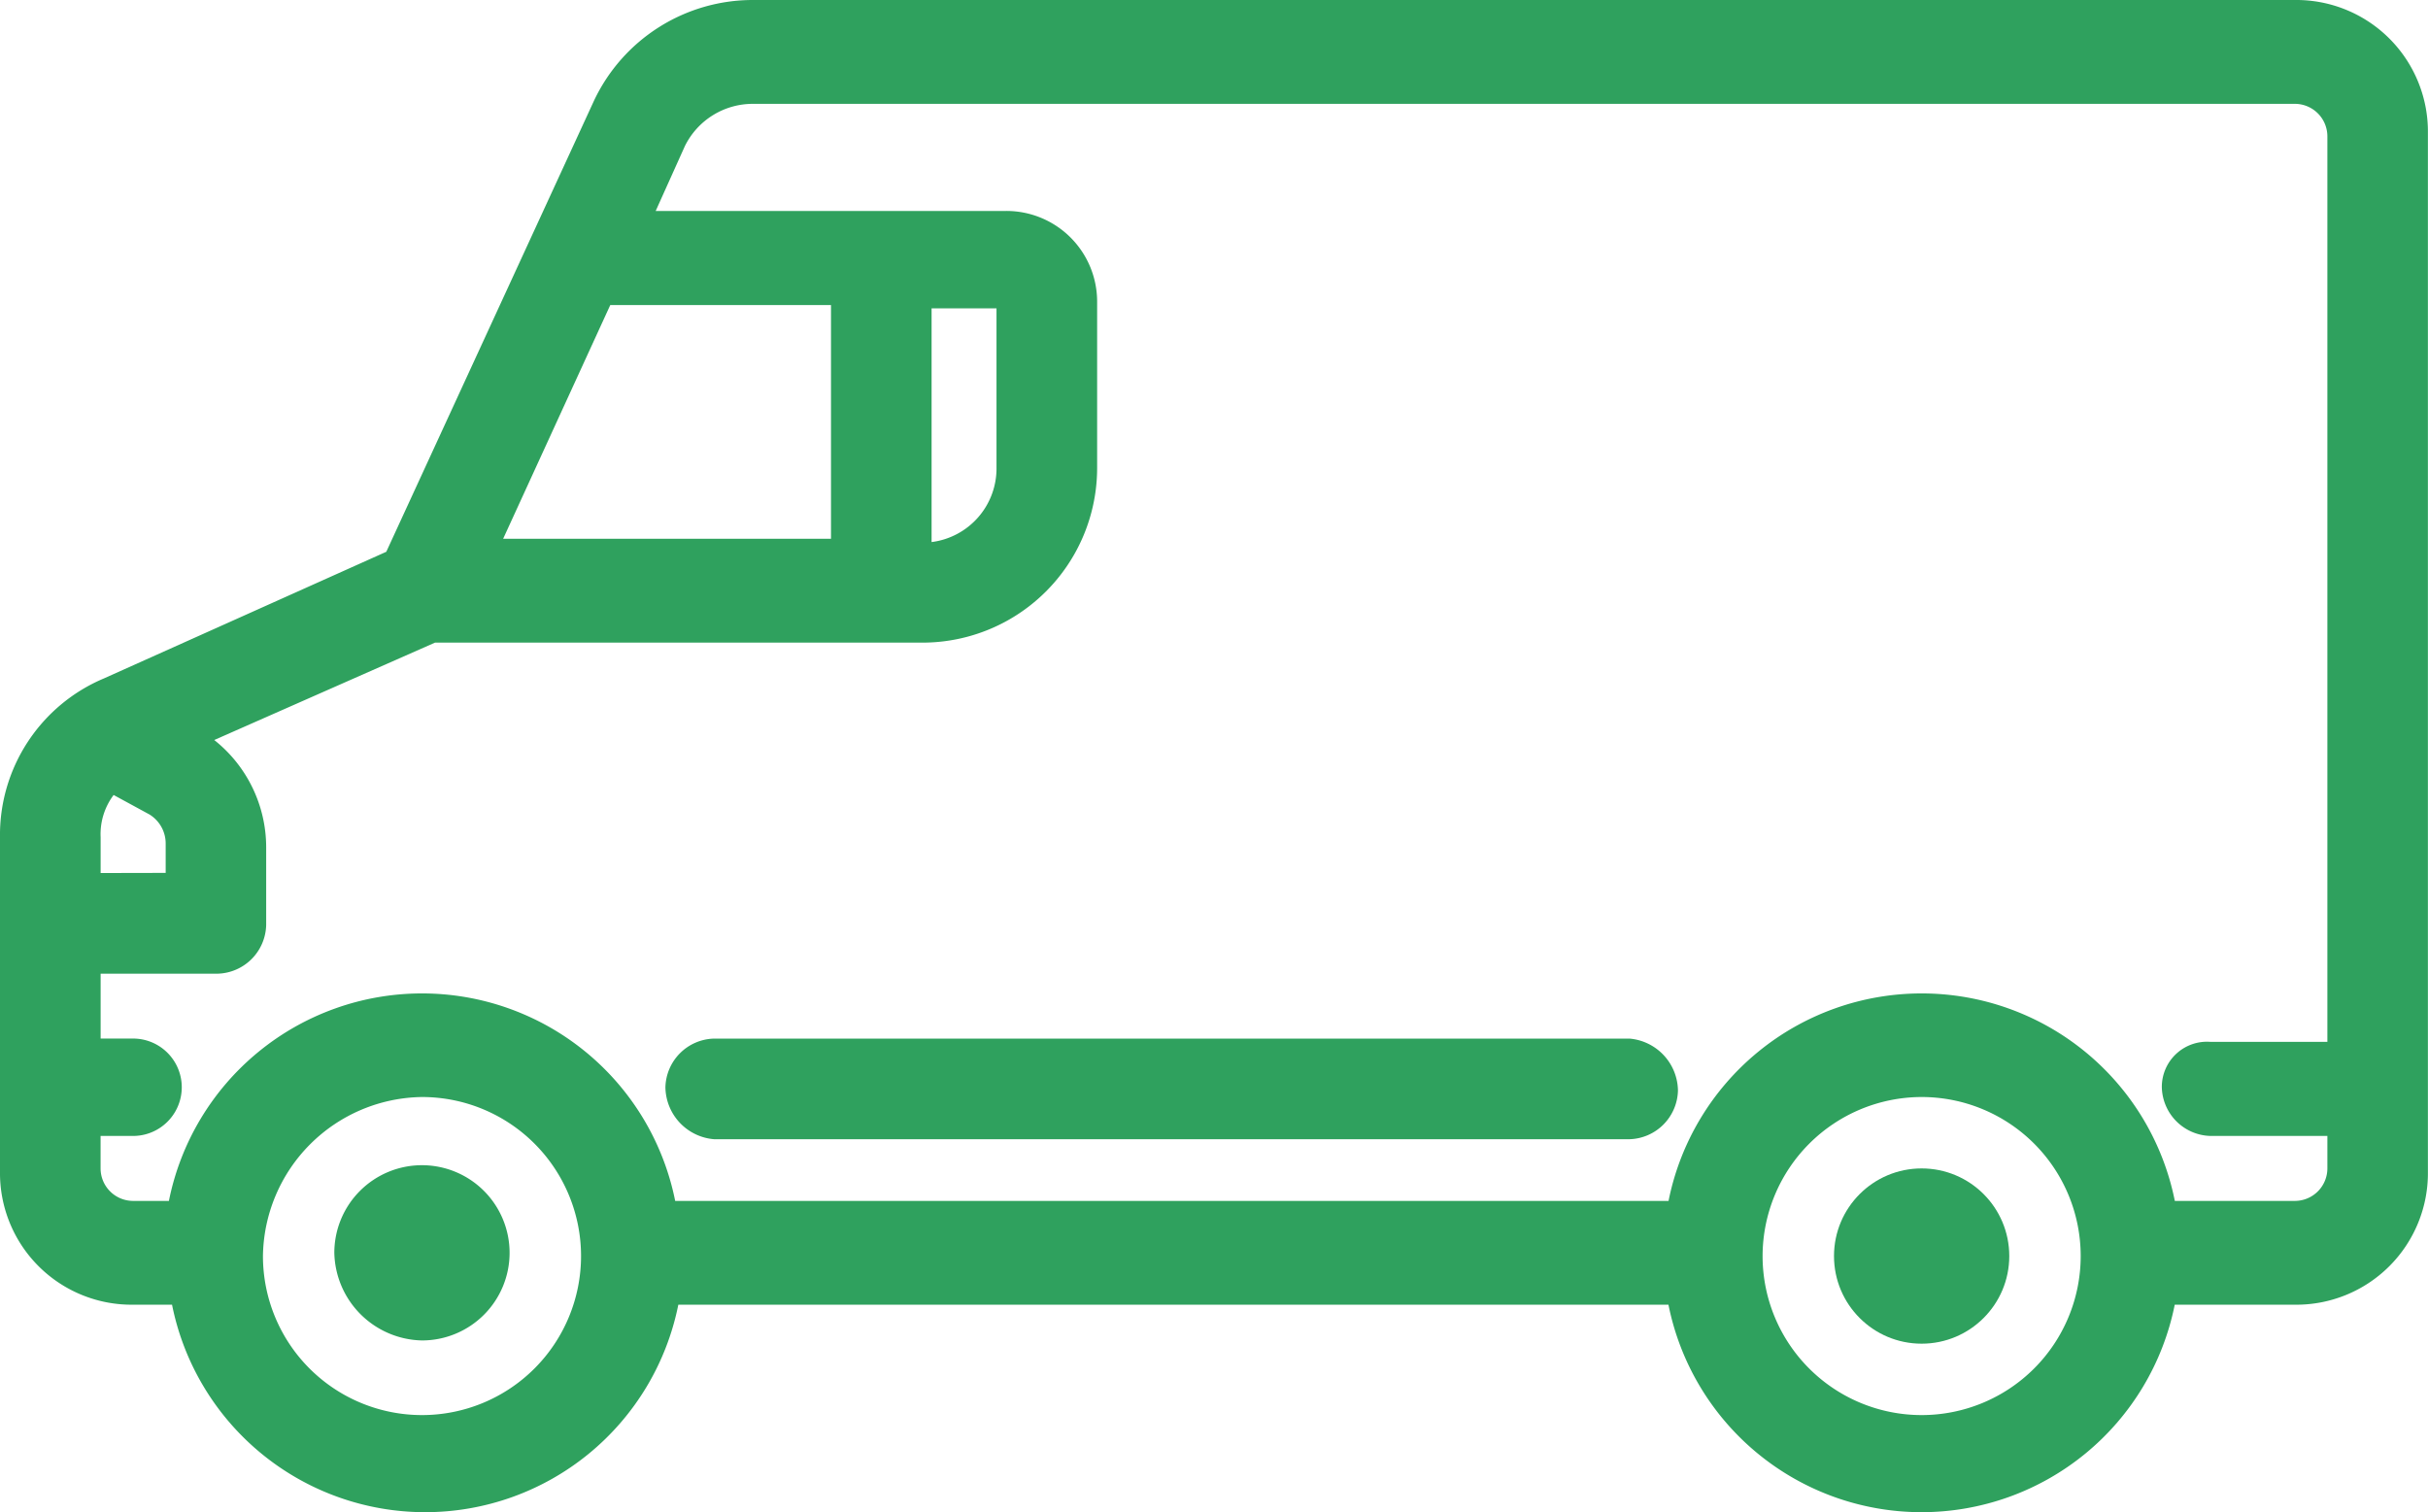 <svg id="icon-van" xmlns="http://www.w3.org/2000/svg" width="54.193" height="33.762" viewBox="0 0 54.193 33.762">
  <path id="Path_279" data-name="Path 279" d="M14.256,41.712A1.956,1.956,0,1,0,12.3,39.756,2,2,0,0,0,14.256,41.712Z" transform="translate(-4.838 -11.79)" fill="#2fa15e"/>
  <ellipse id="Ellipse_11" data-name="Ellipse 11" cx="1.956" cy="1.956" rx="1.956" ry="1.956" transform="translate(40.935 26.082)" fill="#2fa15e"/>
  <path id="Path_280" data-name="Path 280" d="M53.222,1.9H18.809a3.918,3.918,0,0,0-3.55,2.246L10.622,14.217l-6.3,2.826A3.792,3.792,0,0,0,2,20.592v7.462a2.938,2.938,0,0,0,2.97,2.97H5.84a5.762,5.762,0,0,0,11.3,0h22.1a5.762,5.762,0,0,0,11.3,0h2.681a2.938,2.938,0,0,0,2.97-2.97V4.87A2.938,2.938,0,0,0,53.222,1.9ZM44.891,26.388a3.55,3.55,0,1,1-3.55,3.55A3.556,3.556,0,0,1,44.891,26.388Zm-33.472,0a3.55,3.55,0,1,1-3.55,3.55A3.6,3.6,0,0,1,11.419,26.388Zm-7.173-5v-.8a1.456,1.456,0,0,1,.29-.942l.8.435a.761.761,0,0,1,.362.652v.652Zm46.006,4.782a1.114,1.114,0,0,0,1.087,1.087h2.608v.725a.726.726,0,0,1-.725.725H50.542a5.762,5.762,0,0,0-11.3,0H17.07a5.762,5.762,0,0,0-11.3,0h-.8a.726.726,0,0,1-.725-.725v-.725H4.97a1.087,1.087,0,1,0,0-2.174H4.246V23.635H6.854a1.114,1.114,0,0,0,1.087-1.087V20.81a3.057,3.057,0,0,0-1.159-2.391l4.927-2.174H22.576a3.9,3.9,0,0,0,3.912-3.912V8.638A2.025,2.025,0,0,0,24.46,6.609H16.635l.652-1.449a1.69,1.69,0,0,1,1.521-.942H53.222a.726.726,0,0,1,.725.725V25.157H51.339A1.008,1.008,0,0,0,50.252,26.171ZM22.793,8.783h1.449v3.55A1.656,1.656,0,0,1,22.793,14ZM13.23,13.927,15.621,8.71h4.927v5.216Z" transform="translate(-2 -1.9)" fill="#2fa15e"/>
  <path id="Path_281" data-name="Path 281" d="M44.018,33.9H23.587A1.114,1.114,0,0,0,22.5,34.987a1.181,1.181,0,0,0,1.087,1.159H44.018A1.114,1.114,0,0,0,45.1,35.059,1.181,1.181,0,0,0,44.018,33.9Z" transform="translate(-7.648 -10.716)" fill="#2fa15e"/>
</svg>
